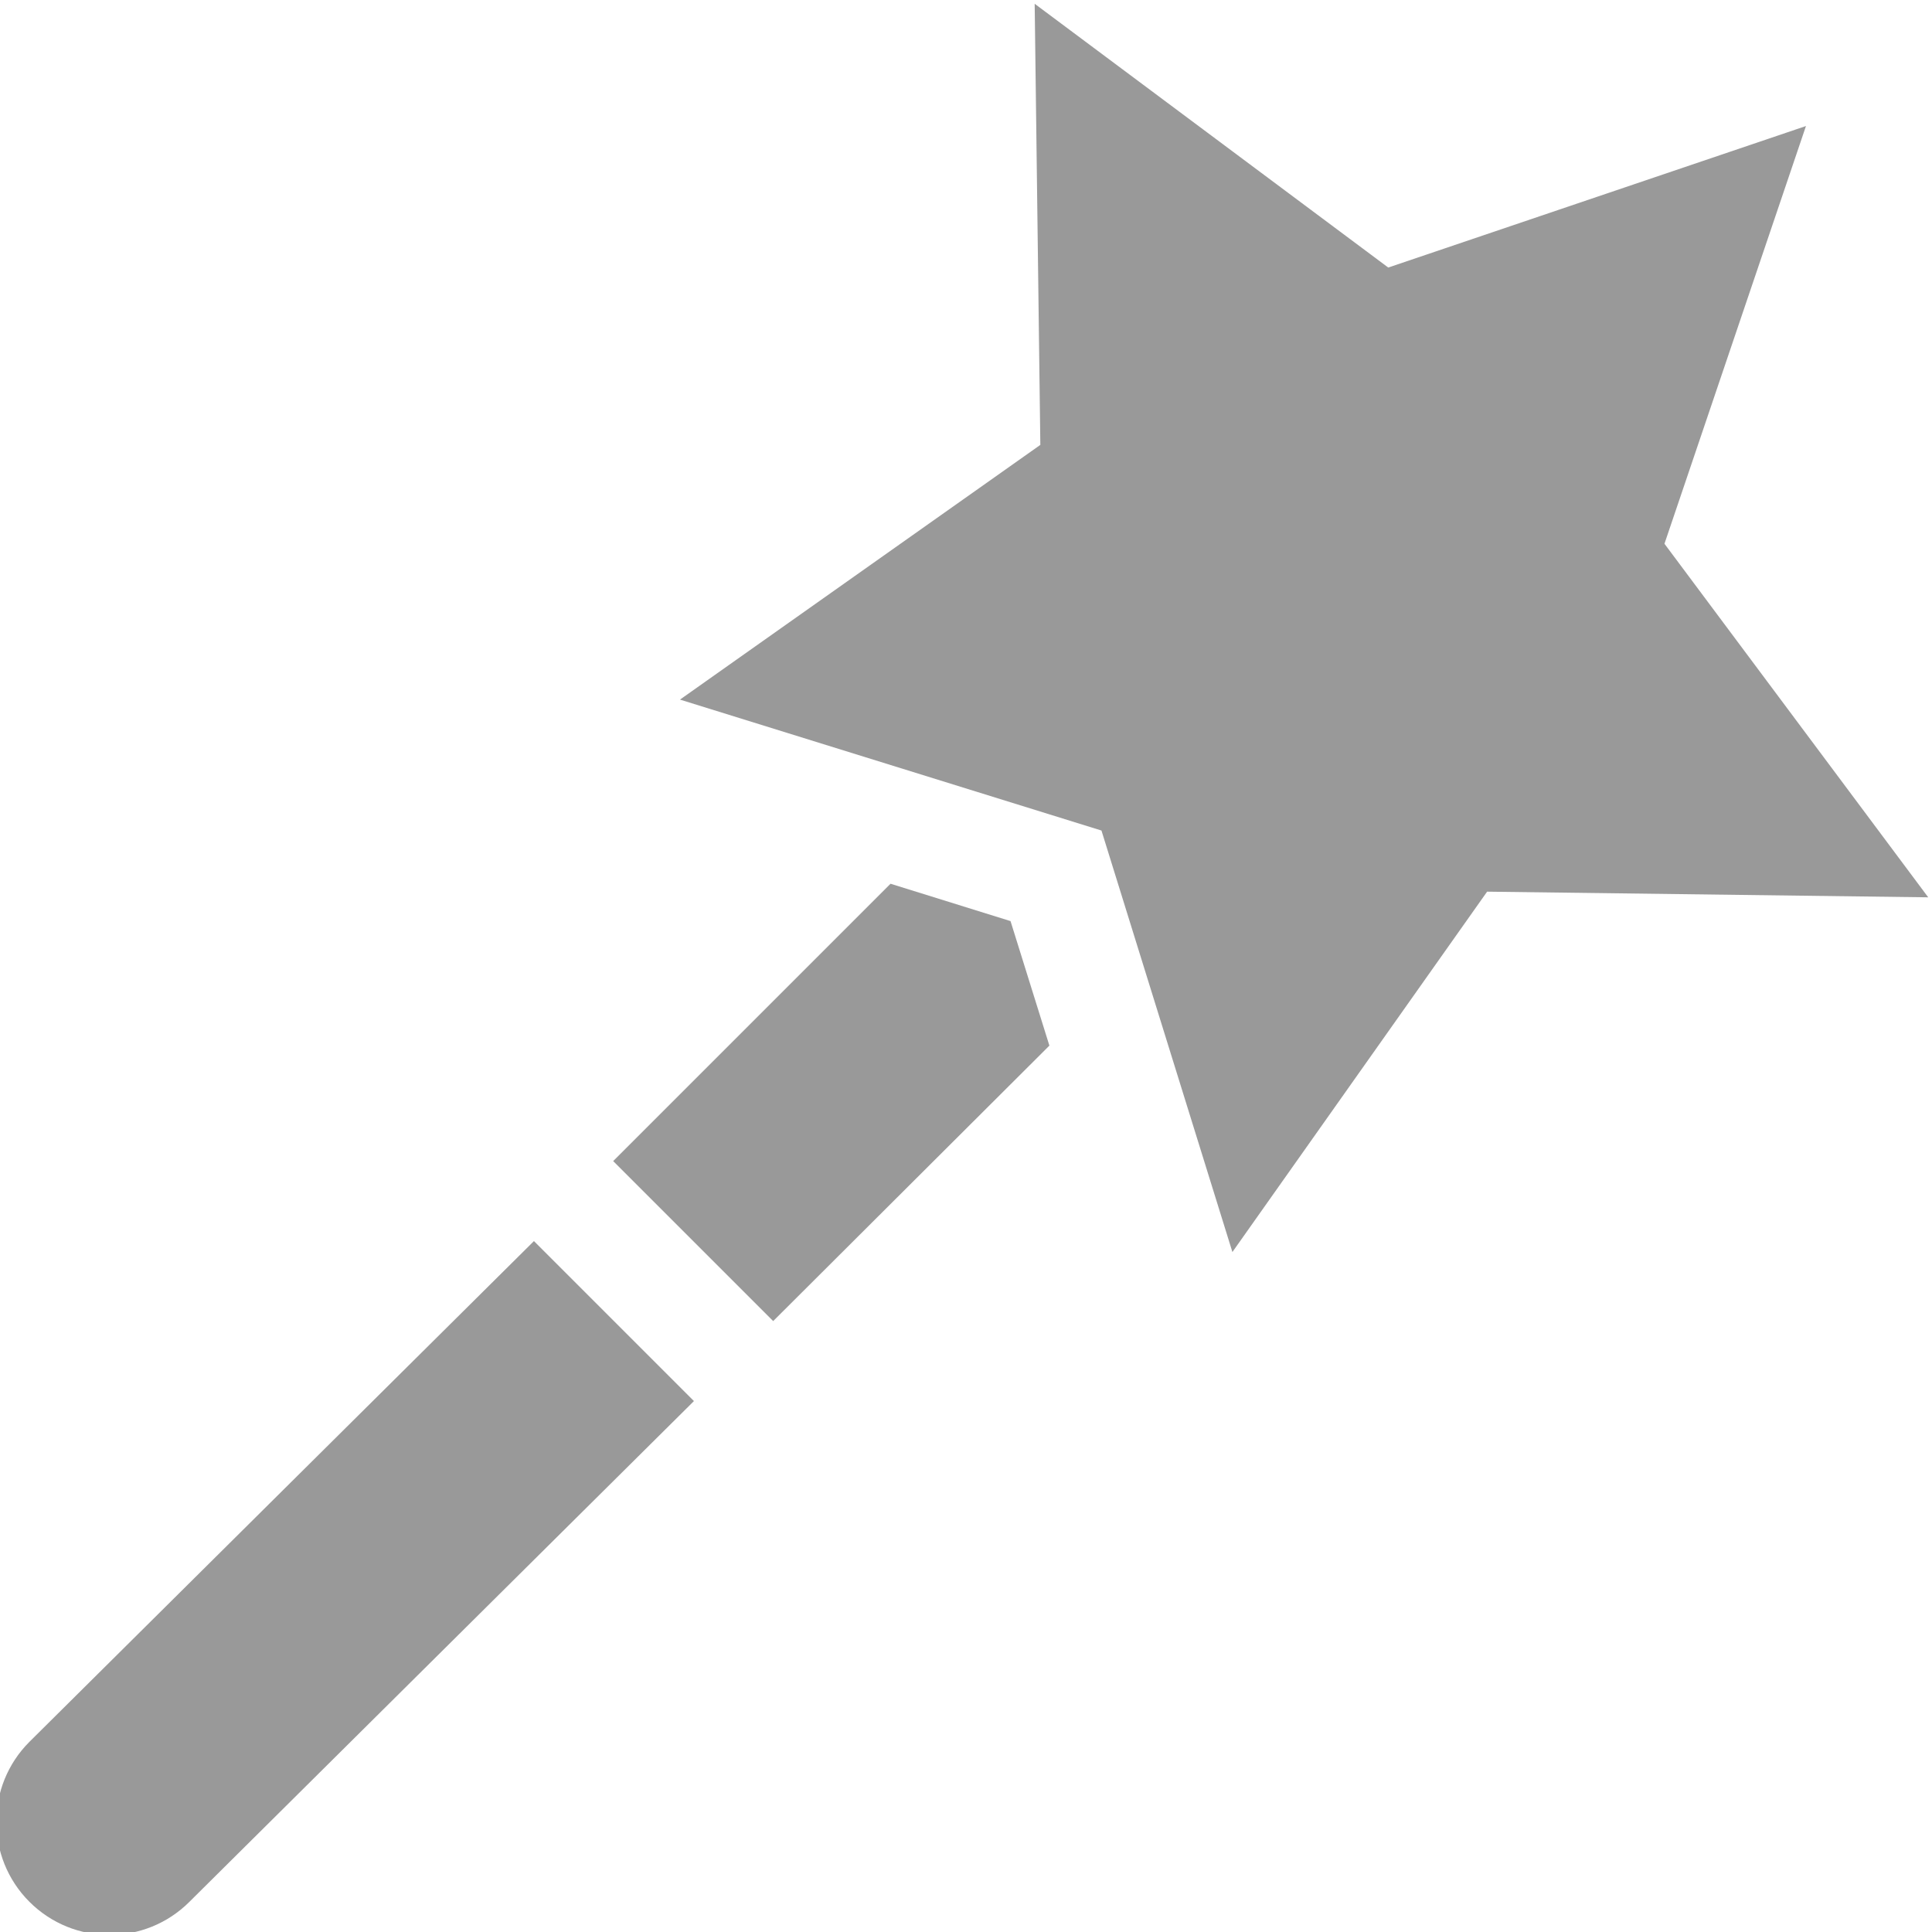 <?xml version="1.0" encoding="utf-8"?>
<!-- Generator: Adobe Illustrator 23.0.3, SVG Export Plug-In . SVG Version: 6.00 Build 0)  -->
<svg version="1.1" id="圖層_1" xmlns="http://www.w3.org/2000/svg" xmlns:xlink="http://www.w3.org/1999/xlink" x="0px" y="0px"
	 viewBox="0 0 512 512" style="enable-background:new 0 0 512 512;" xml:space="preserve">
<style type="text/css">
	.st0{fill:#999999;}
</style>
<path class="st0" d="M478.6,33.4L367.9,70.9L274.2,1l1.5,116.9l-95.5,67.5l111.7,34.7l34.7,111.7l67.5-95.5l116.9,1.5l-69.9-93.7
	L478.6,33.4z"/>
<path class="st0" d="M278.1,277.1l-10.3-33l-31.8-9.9l-73.5,73.5l42.4,42.4L278.1,277.1z"/>
<path class="st0" d="M7.8,461.6c-11.7,11.7-11.7,30.7,0,42.4c11.7,11.7,30.7,11.7,42.4,0l133.7-132.7l-42.4-42.4L7.8,461.6z"/>
</svg>
